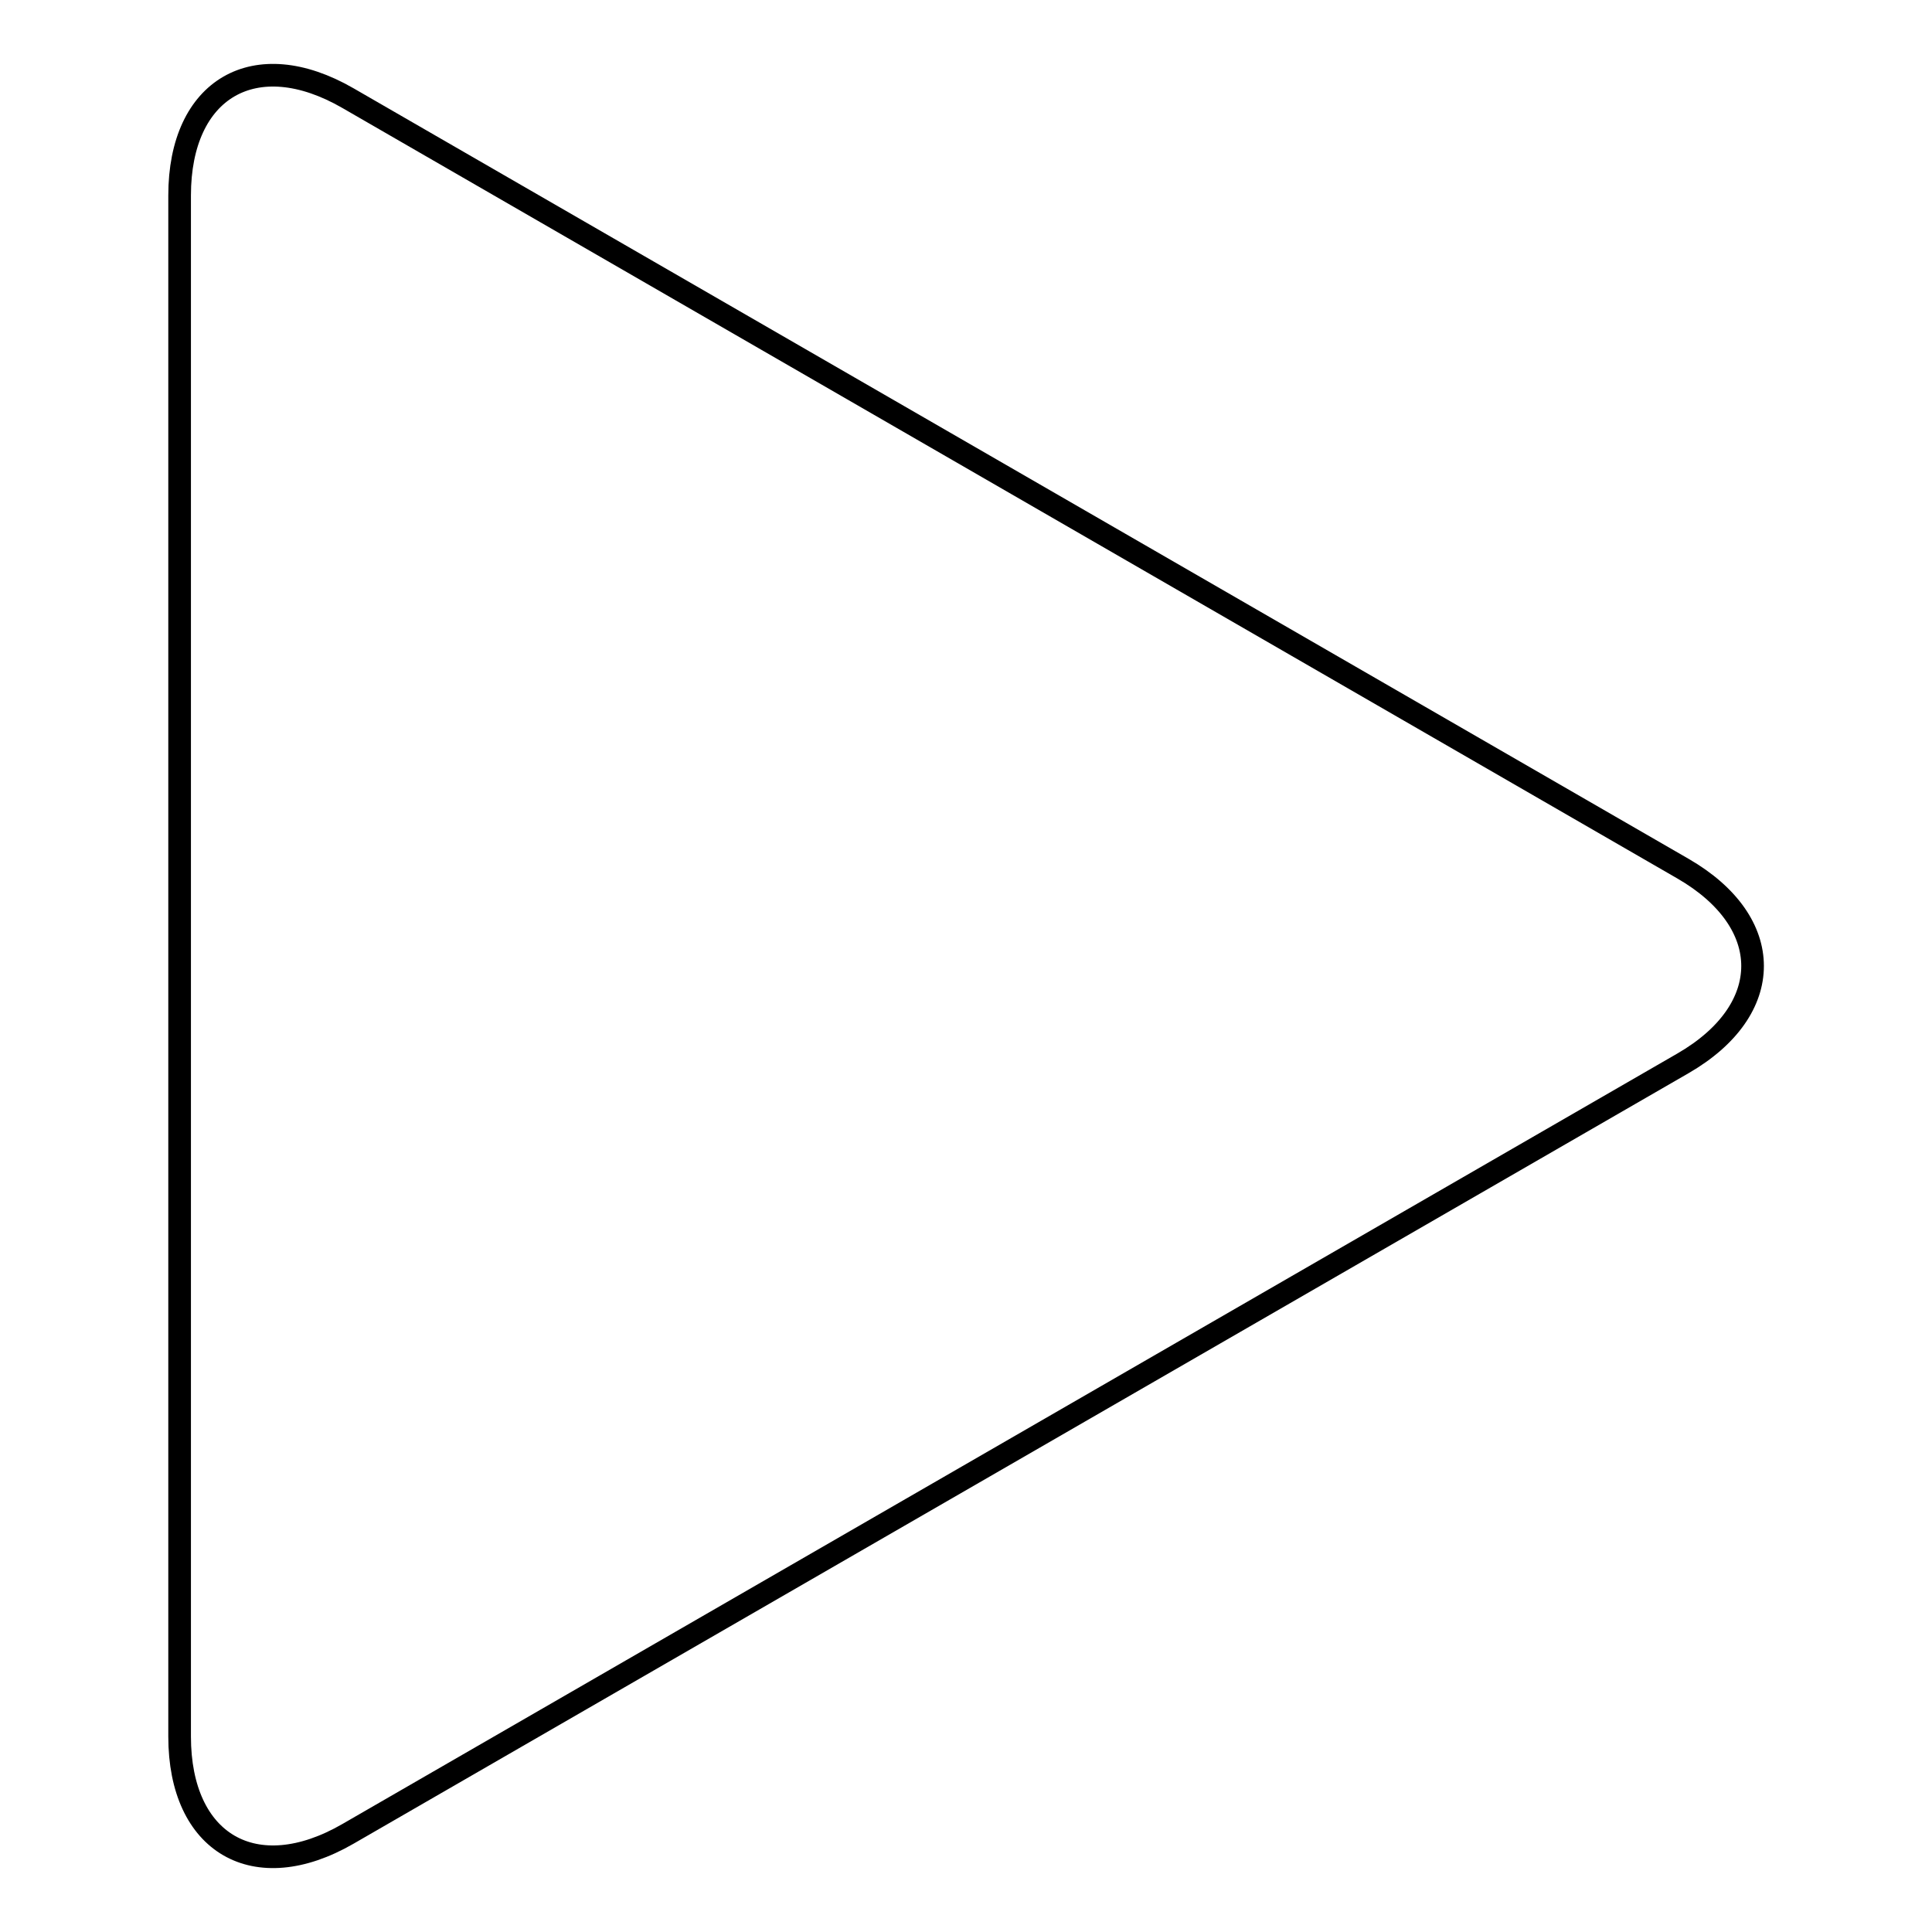 <?xml version="1.0" encoding="utf-8"?>
<!-- Svg Vector Icons : http://www.onlinewebfonts.com/icon -->
<!DOCTYPE svg PUBLIC "-//W3C//DTD SVG 1.1//EN" "http://www.w3.org/Graphics/SVG/1.1/DTD/svg11.dtd">
<svg version="1.1" xmlns="http://www.w3.org/2000/svg" xmlns:xlink="http://www.w3.org/1999/xlink" x="0px" y="0px" viewBox="0 0 256 256" enable-background="new 0 0 256 256" xml:space="preserve">
<g><g><path stroke-width="3" fill-opacity="0" stroke="#000000"  d="M223,115.1c12.3,7.1,12.3,18.7,0,25.8L46.1,243c-12.3,7.1-22.3,1.3-22.3-12.9V25.9c0-14.2,10-20,22.3-12.9L223,115.1L223,115.1z"/></g></g>
</svg>